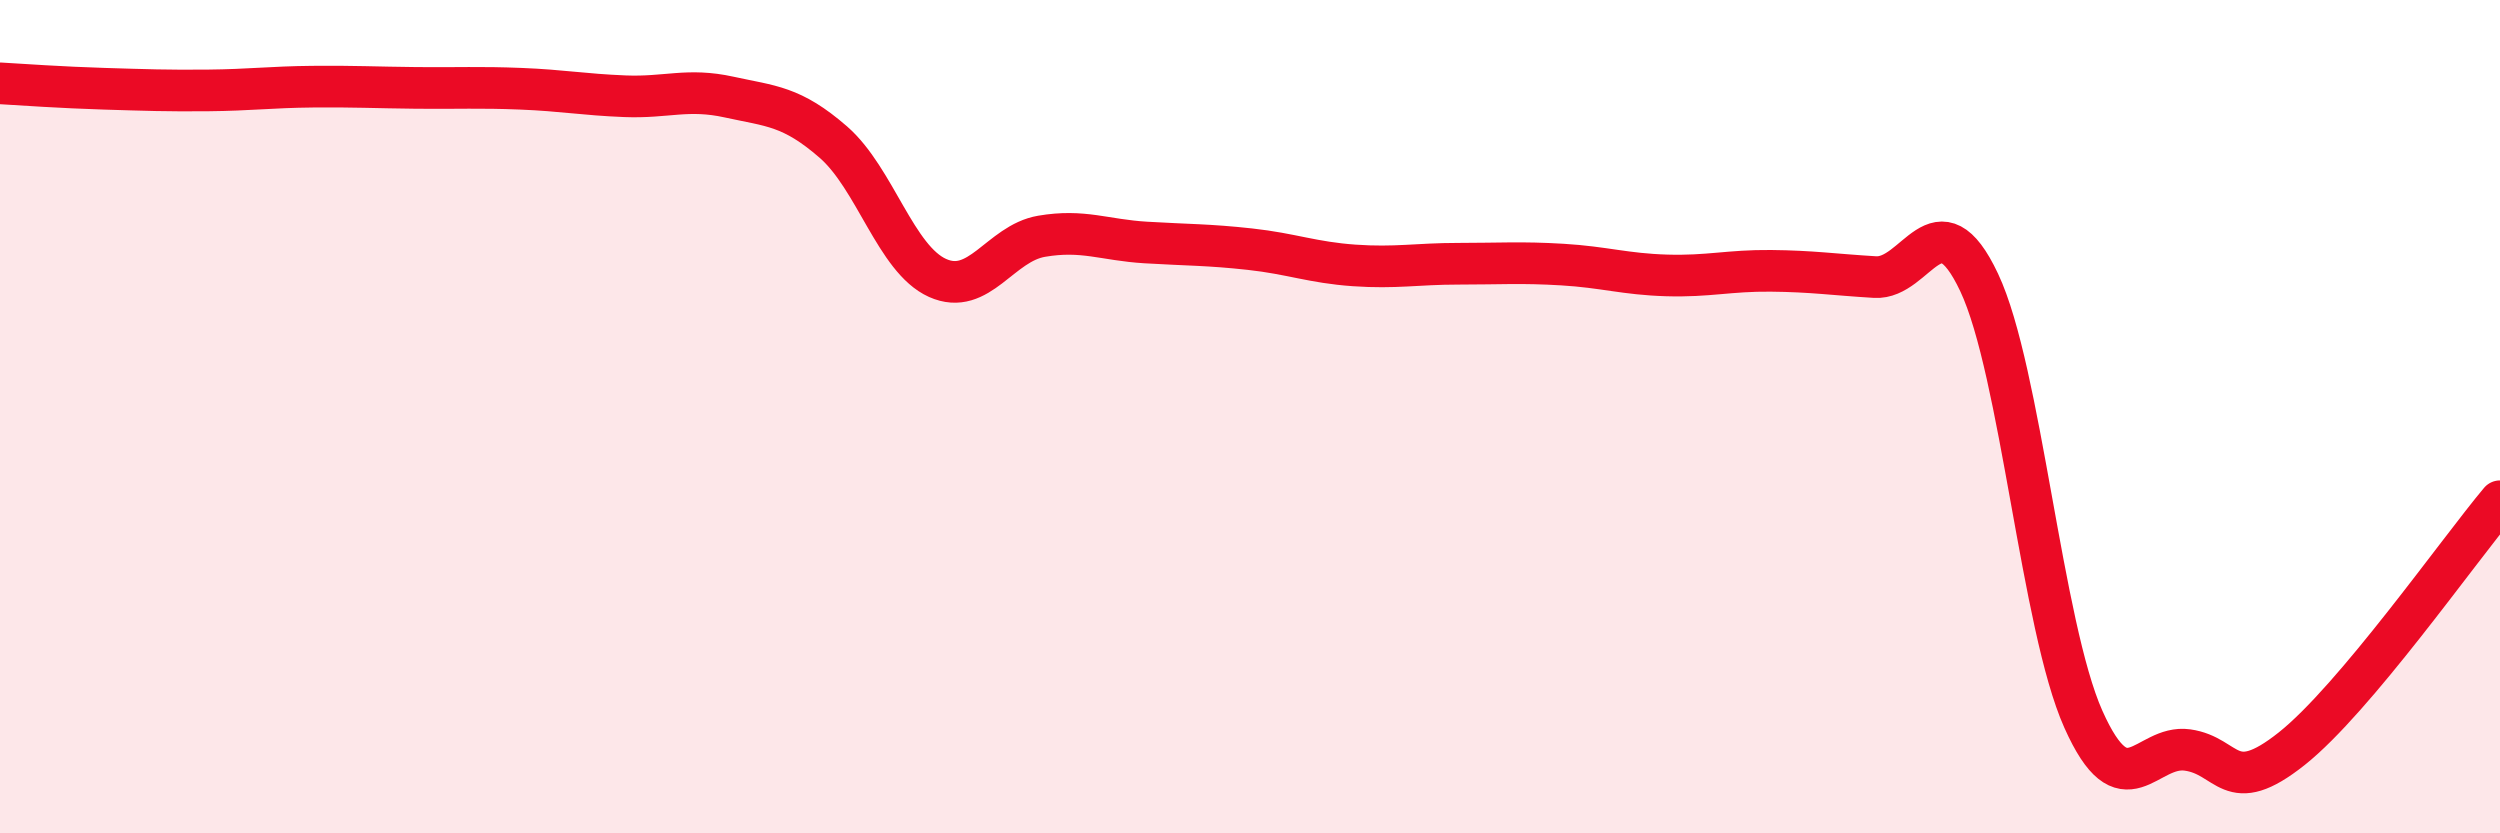 
    <svg width="60" height="20" viewBox="0 0 60 20" xmlns="http://www.w3.org/2000/svg">
      <path
        d="M 0,2 C 0.5,2.03 1.5,2.1 2.5,2.13 C 3.5,2.16 4,2.18 5,2.17 C 6,2.16 6.5,2.09 7.5,2.08 C 8.5,2.07 9,2.1 10,2.11 C 11,2.12 11.5,2.09 12.5,2.13 C 13.5,2.17 14,2.27 15,2.31 C 16,2.35 16.5,2.11 17.5,2.33 C 18.5,2.55 19,2.54 20,3.41 C 21,4.28 21.5,6.22 22.5,6.67 C 23.5,7.12 24,5.84 25,5.67 C 26,5.5 26.5,5.76 27.5,5.82 C 28.5,5.88 29,5.87 30,5.98 C 31,6.09 31.5,6.3 32.5,6.37 C 33.5,6.44 34,6.33 35,6.33 C 36,6.33 36.5,6.29 37.5,6.35 C 38.5,6.41 39,6.58 40,6.61 C 41,6.64 41.5,6.49 42.5,6.5 C 43.5,6.51 44,6.59 45,6.65 C 46,6.71 46.5,4.66 47.5,6.78 C 48.5,8.9 49,15.02 50,17.26 C 51,19.5 51.5,17.86 52.5,18 C 53.5,18.14 53.5,19.16 55,17.97 C 56.5,16.78 59,13.22 60,12.03L60 20L0 20Z"
        fill="#EB0A25"
        opacity="0.1"
        stroke-linecap="round"
        stroke-linejoin="round"
      />
      <path
        d="M 0,2 C 0.5,2.03 1.5,2.1 2.5,2.13 C 3.5,2.16 4,2.18 5,2.17 C 6,2.16 6.5,2.09 7.5,2.08 C 8.5,2.07 9,2.1 10,2.11 C 11,2.12 11.5,2.09 12.5,2.13 C 13.5,2.17 14,2.27 15,2.31 C 16,2.35 16.5,2.11 17.5,2.33 C 18.5,2.55 19,2.54 20,3.41 C 21,4.28 21.5,6.22 22.5,6.67 C 23.5,7.12 24,5.84 25,5.67 C 26,5.5 26.5,5.76 27.5,5.82 C 28.5,5.88 29,5.87 30,5.98 C 31,6.09 31.5,6.3 32.5,6.37 C 33.5,6.44 34,6.33 35,6.33 C 36,6.33 36.5,6.29 37.5,6.35 C 38.5,6.41 39,6.58 40,6.61 C 41,6.64 41.5,6.49 42.5,6.5 C 43.5,6.51 44,6.59 45,6.65 C 46,6.71 46.5,4.66 47.5,6.78 C 48.5,8.9 49,15.02 50,17.26 C 51,19.5 51.5,17.86 52.5,18 C 53.5,18.14 53.5,19.16 55,17.97 C 56.5,16.78 59,13.22 60,12.03"
        stroke="#EB0A25"
        stroke-width="1"
        fill="none"
        stroke-linecap="round"
        stroke-linejoin="round"
      />
    </svg>
  